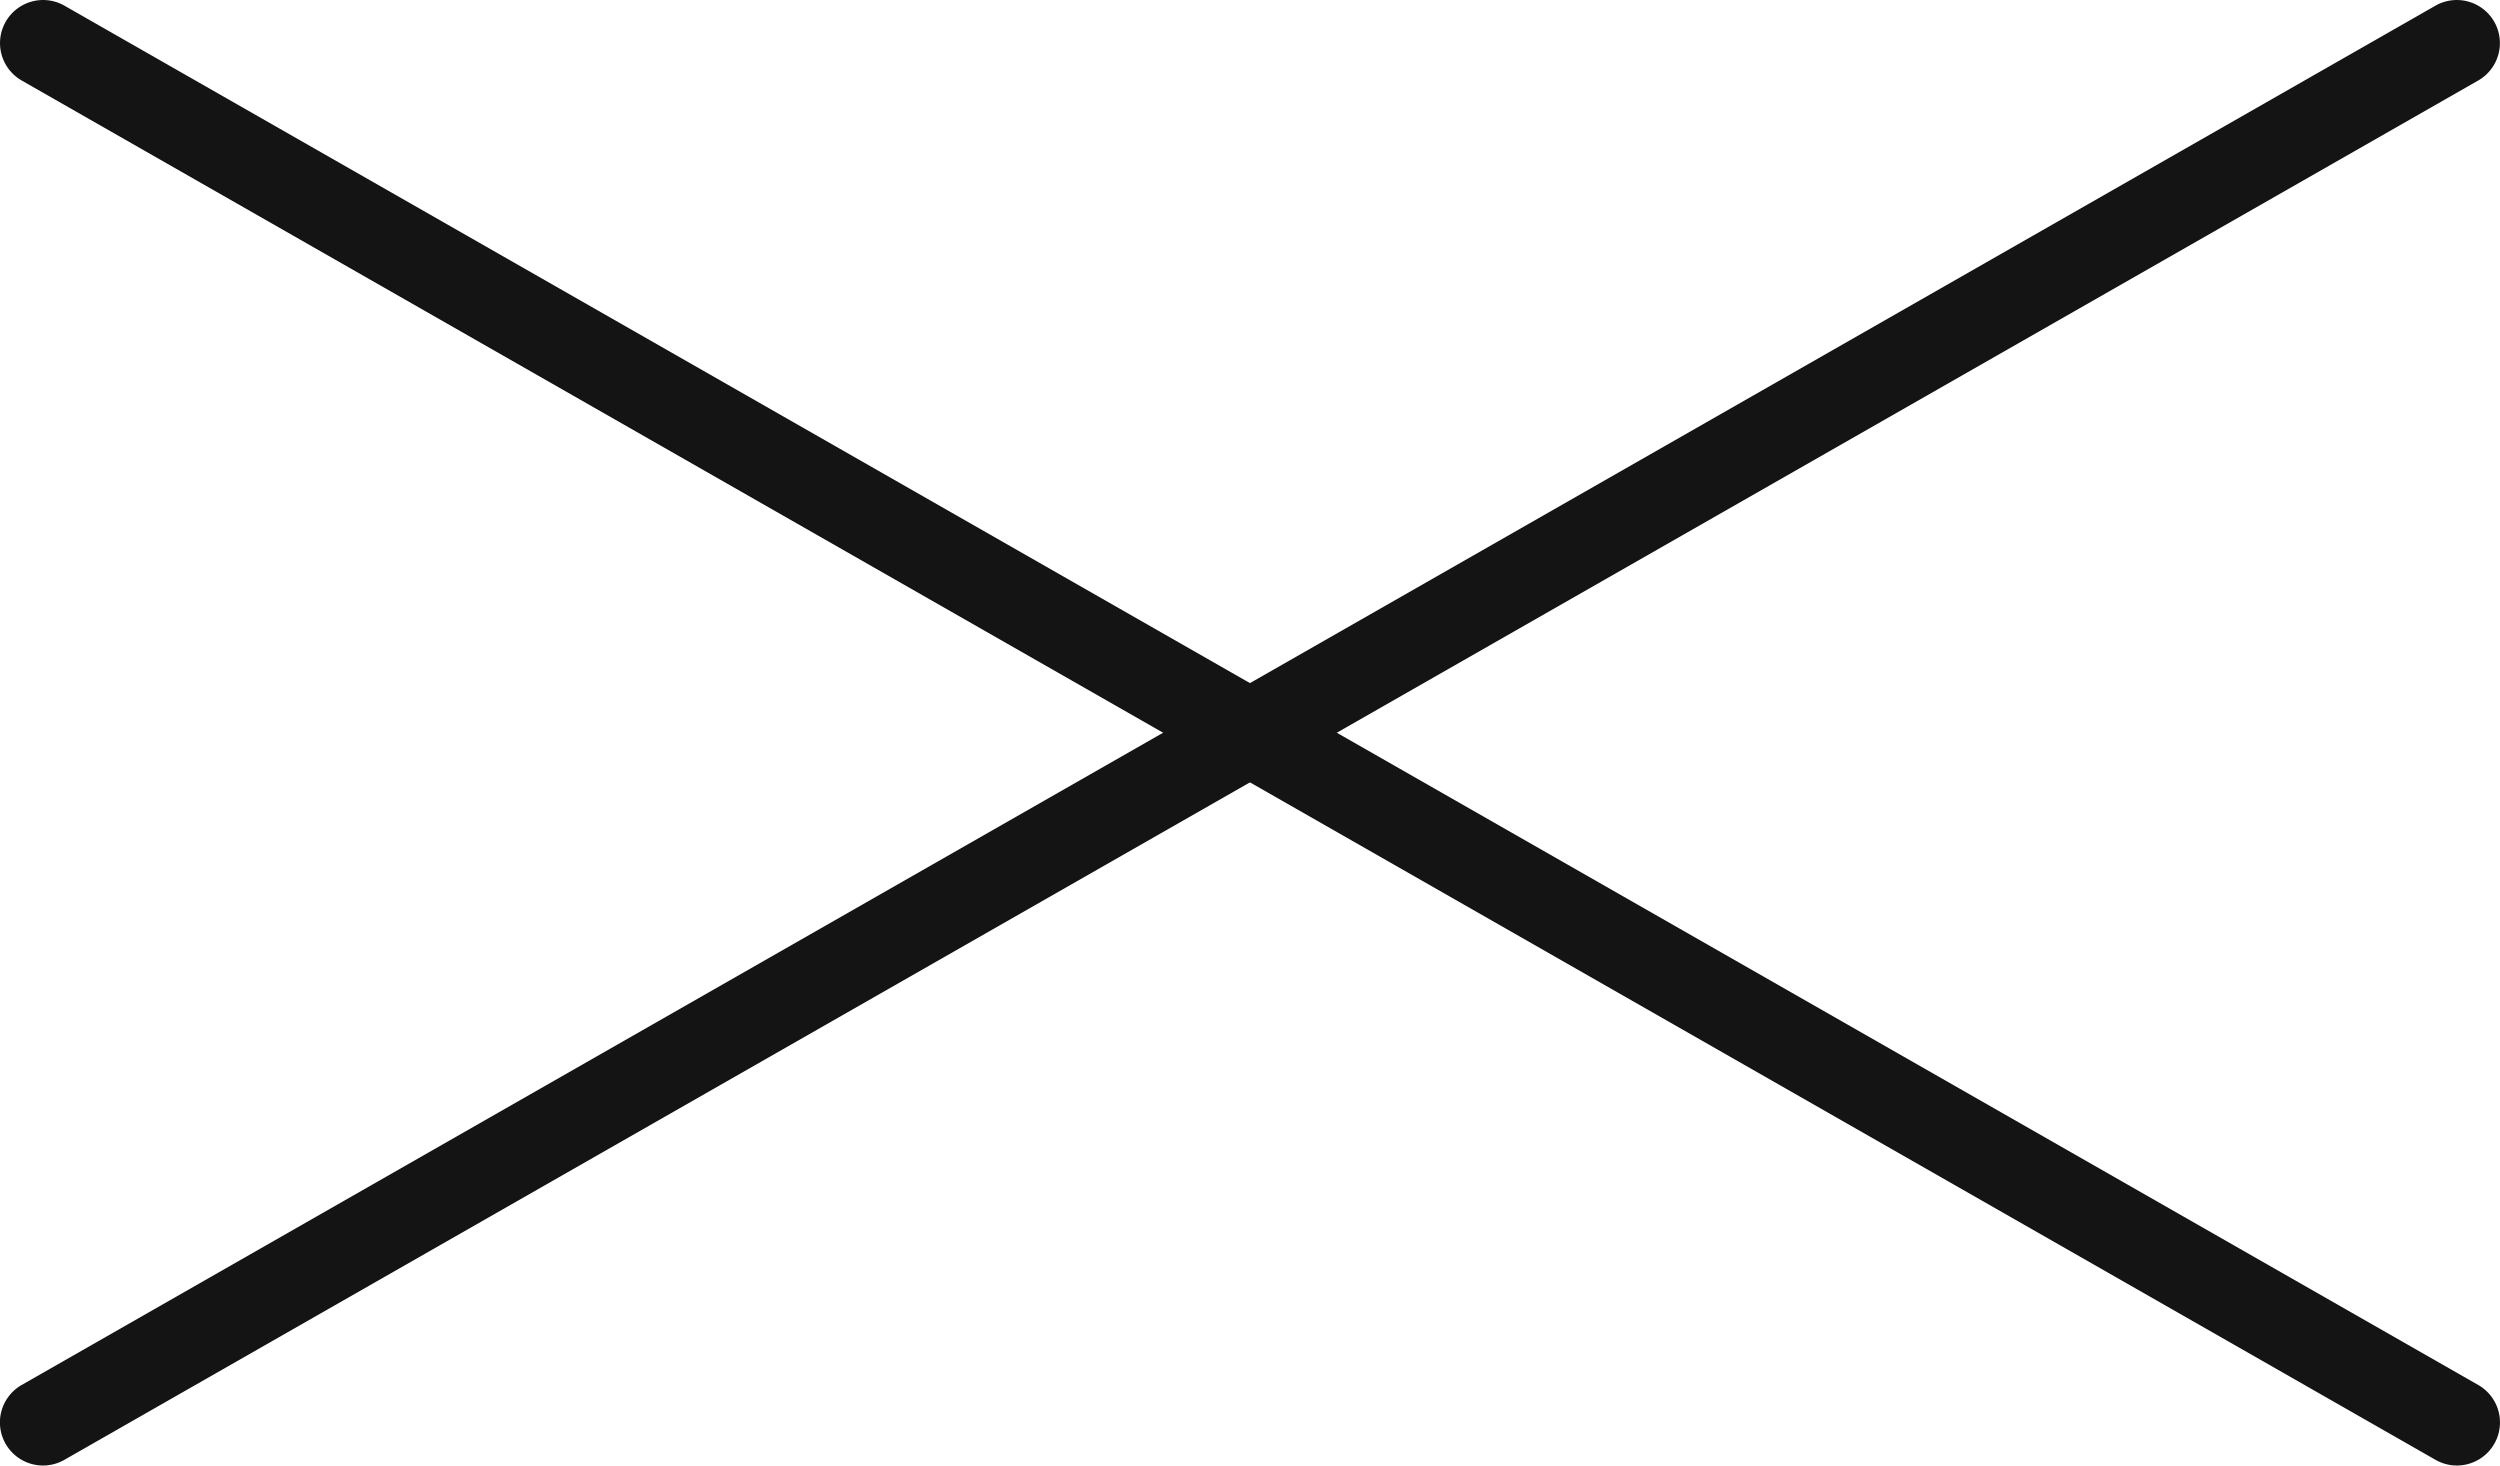<svg xmlns="http://www.w3.org/2000/svg" width="29" height="17" viewBox="0 0 29 17"><g transform="translate(0.5 0.5)"><path d="M28,16.5a.5.5,0,0,1-.248-.066l-28-16A.5.5,0,0,1-.434-.248.5.5,0,0,1,.248-.434l28,16A.5.5,0,0,1,28,16.5Z" fill="#141414"/><path d="M0,16.5a.5.5,0,0,1-.435-.252.5.5,0,0,1,.186-.682l28-16a.5.5,0,0,1,.682.186.5.5,0,0,1-.186.682l-28,16A.5.5,0,0,1,0,16.5Z" fill="#141414"/></g></svg>